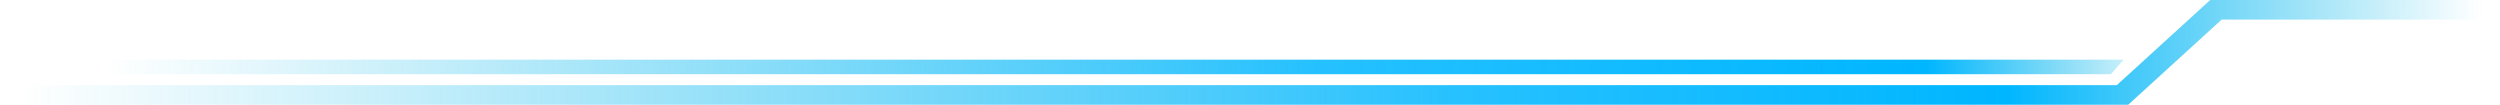 <?xml version="1.0" encoding="UTF-8"?>
<svg width="1886px" height="79px" viewBox="0 0 1886 79" version="1.1" xmlns="http://www.w3.org/2000/svg" xmlns:xlink="http://www.w3.org/1999/xlink">
    <!-- Generator: Sketch 61.2 (89653) - https://sketch.com -->
    <title>Group 23</title>
    <desc>Created with Sketch.</desc>
    <defs>
        <linearGradient x1="7.548%" y1="-57.405%" x2="102.615%" y2="-57.405%" id="linearGradient-1">
            <stop stop-color="#00B5E2" stop-opacity="0" offset="0%"></stop>
            <stop stop-color="#00B6FF" stop-opacity="0.854" offset="58.325%"></stop>
            <stop stop-color="#00B6FF" offset="87.776%"></stop>
            <stop stop-color="#00B5E2" stop-opacity="0" offset="100%"></stop>
        </linearGradient>
        <linearGradient x1="2.097%" y1="0%" x2="88.549%" y2="0%" id="linearGradient-2">
            <stop stop-color="#00B5E2" stop-opacity="0" offset="0%"></stop>
            <stop stop-color="#00B6FF" stop-opacity="0.848" offset="58.325%"></stop>
            <stop stop-color="#00B6FF" offset="80.685%"></stop>
            <stop stop-color="#00B5E2" stop-opacity="0" offset="100%"></stop>
        </linearGradient>
    </defs>
    <g id="Home" stroke="none" stroke-width="1" fill="none" fill-rule="evenodd">
        <g id="5.1-CaseStudy---CRM" transform="translate(-17, -5349)" fill-rule="nonzero">
            <g id="Group-23" transform="translate(-29, 5349)">
                <polygon id="Path" fill="url(#linearGradient-1)" points="1638.486 56 0 56 0 45 1648 45"></polygon>
                <polygon id="Path" fill="url(#linearGradient-2)" points="2182 0 2182 14.766 1722.028 14.766 1651.558 78.998 0 79 0 64.234 1642.925 64.234 1713.394 0.002"></polygon>
            </g>
        </g>
    </g>
</svg>